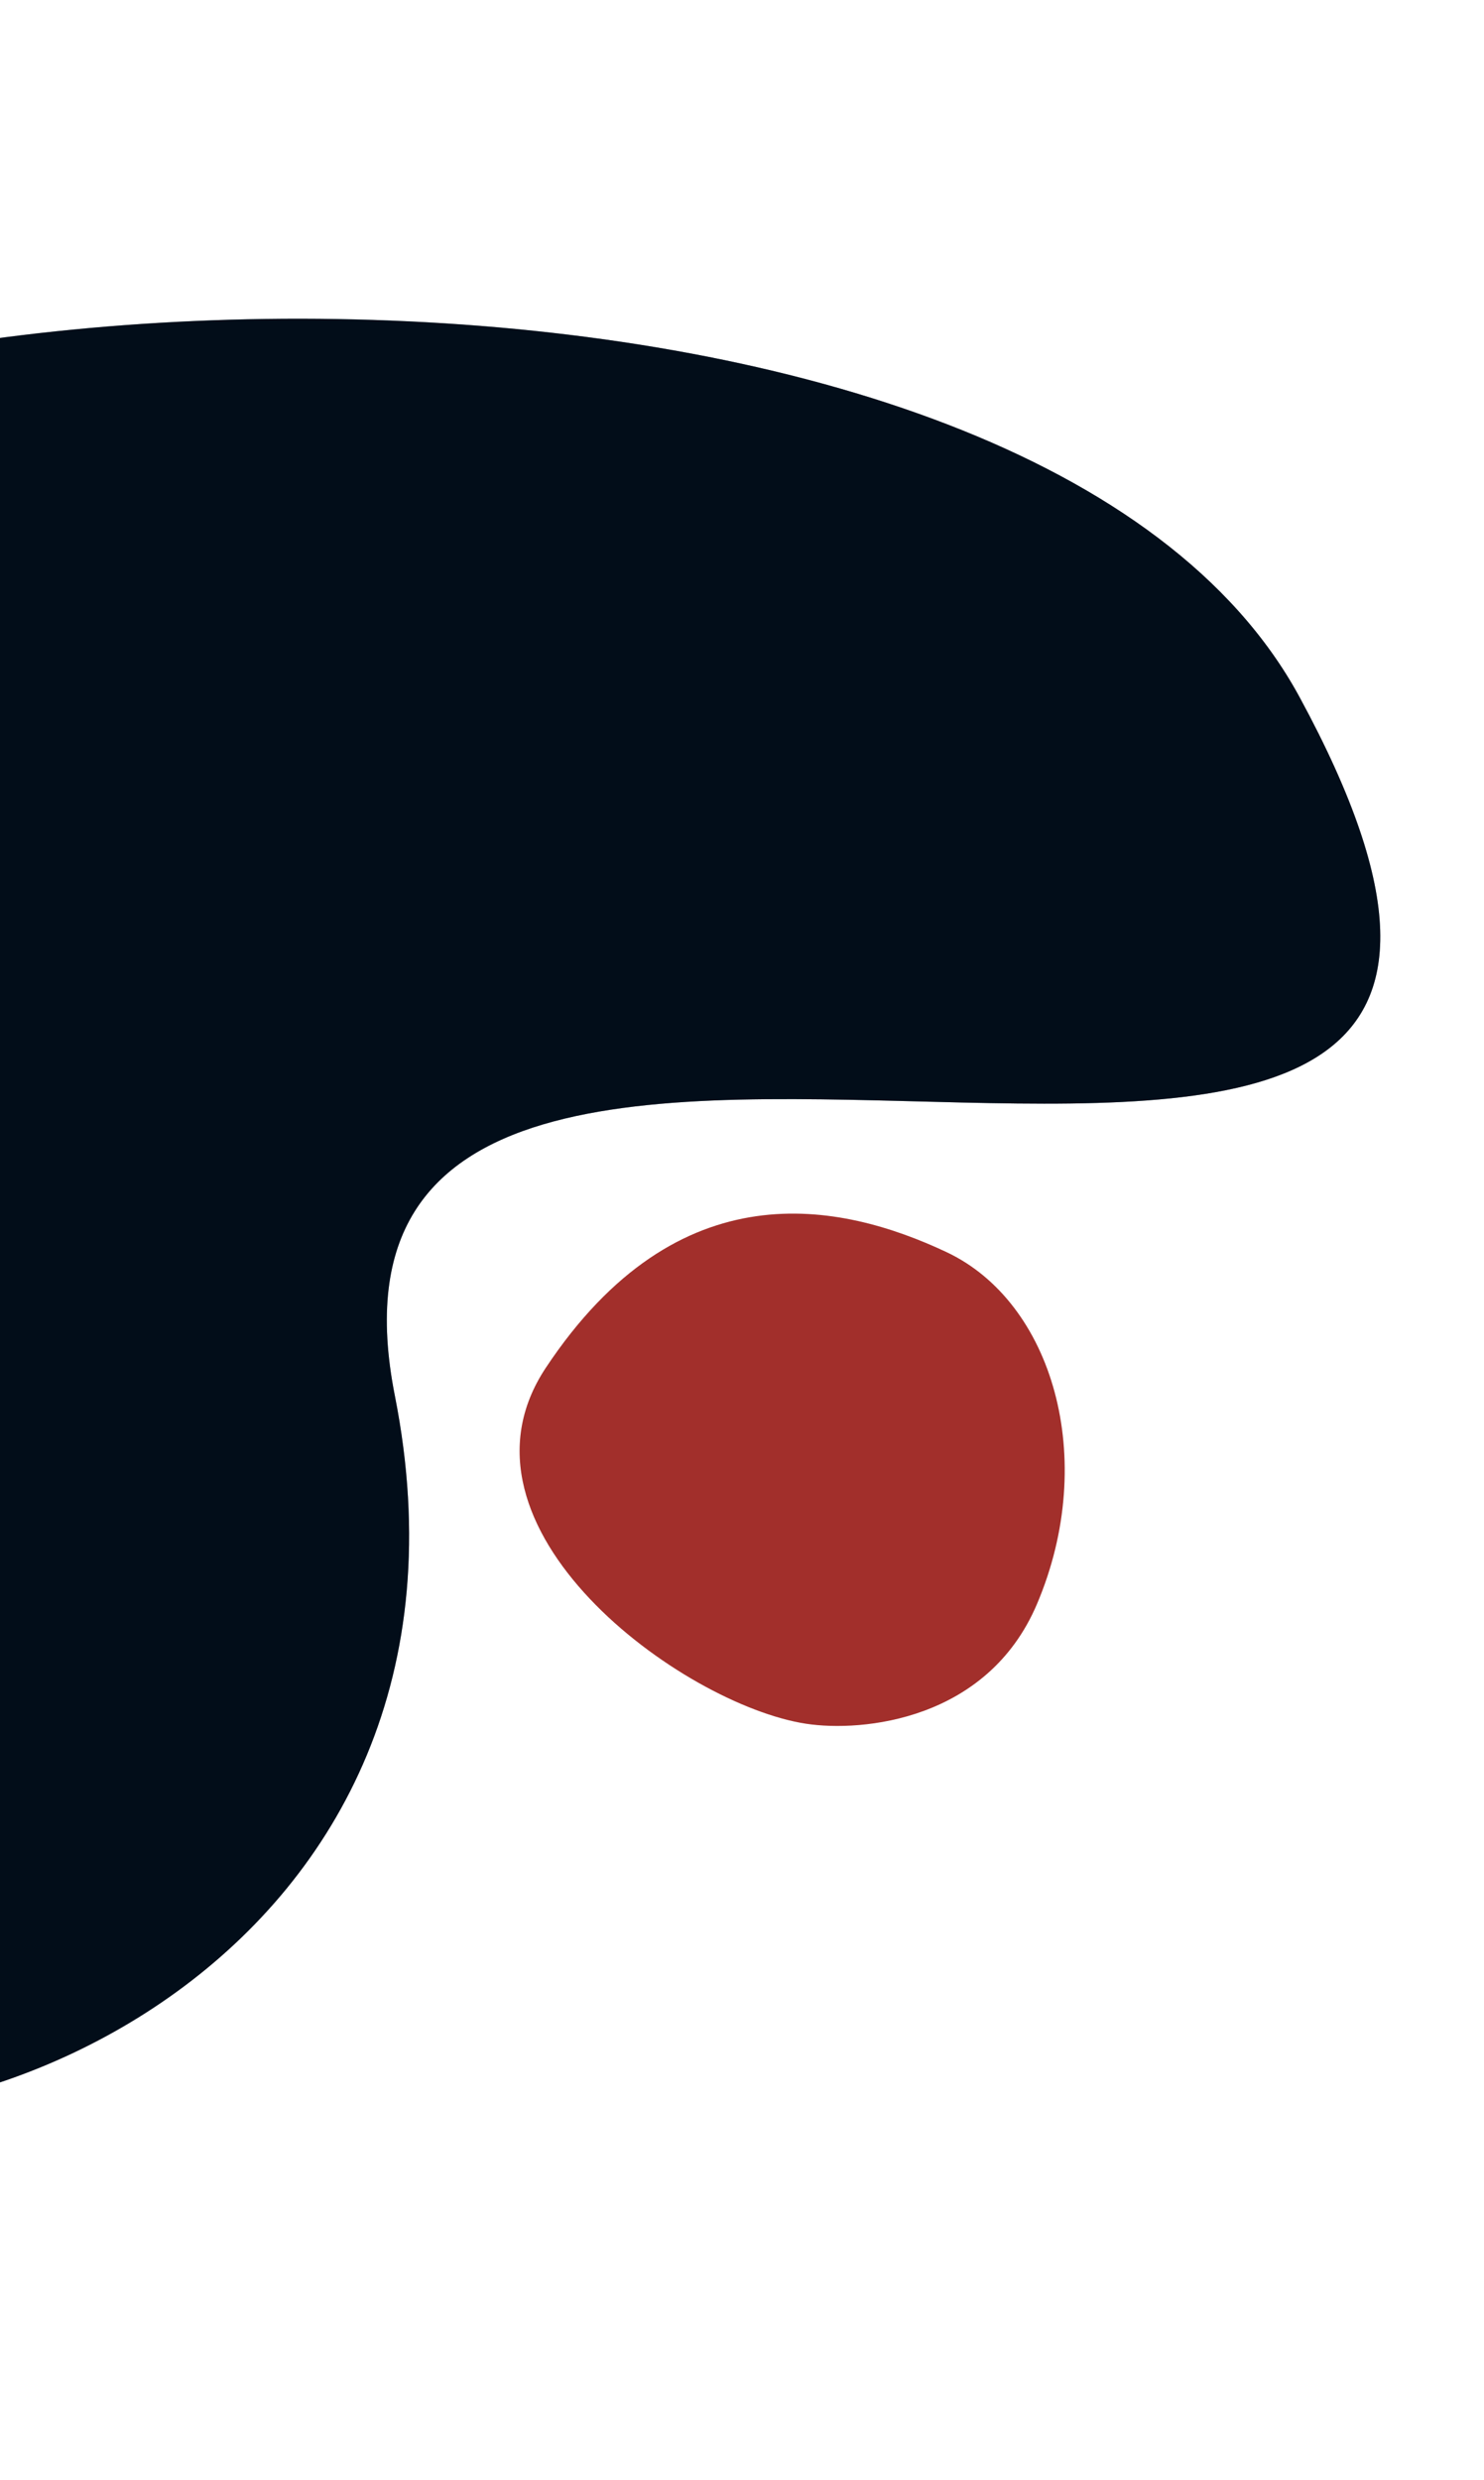 <svg width="85" height="142" viewBox="0 0 85 142" fill="none" xmlns="http://www.w3.org/2000/svg">
<g id="Group 1331">
<path id="Vector 445" d="M59.395 91.836C56.563 98.501 49.397 99.18 46.168 98.687C39.075 97.603 25.183 87.469 31.262 78.31C38.861 66.86 48.135 68.826 54.209 71.683C60.284 74.539 62.935 83.505 59.395 91.836Z" fill="#A22F2B"/>
<g id="Vector 446">
<path d="M-29.826 29.777C-47.667 45.496 -58.352 108.554 -18.765 119.831C-3.204 125.488 28.959 111.984 22.616 79.906C15.243 42.616 99.355 85.778 74.425 39.892C59.279 12.015 -11.716 13.823 -29.826 29.777Z" fill="#021427"/>
<path d="M-29.826 29.777C-47.667 45.496 -58.352 108.554 -18.765 119.831C-3.204 125.488 28.959 111.984 22.616 79.906C15.243 42.616 99.355 85.778 74.425 39.892C59.279 12.015 -11.716 13.823 -29.826 29.777Z" fill="black" fill-opacity="0.2"/>
<path d="M-29.826 29.777C-47.667 45.496 -58.352 108.554 -18.765 119.831C-3.204 125.488 28.959 111.984 22.616 79.906C15.243 42.616 99.355 85.778 74.425 39.892C59.279 12.015 -11.716 13.823 -29.826 29.777Z" fill="black" fill-opacity="0.2"/>
</g>
</g>
</svg>
